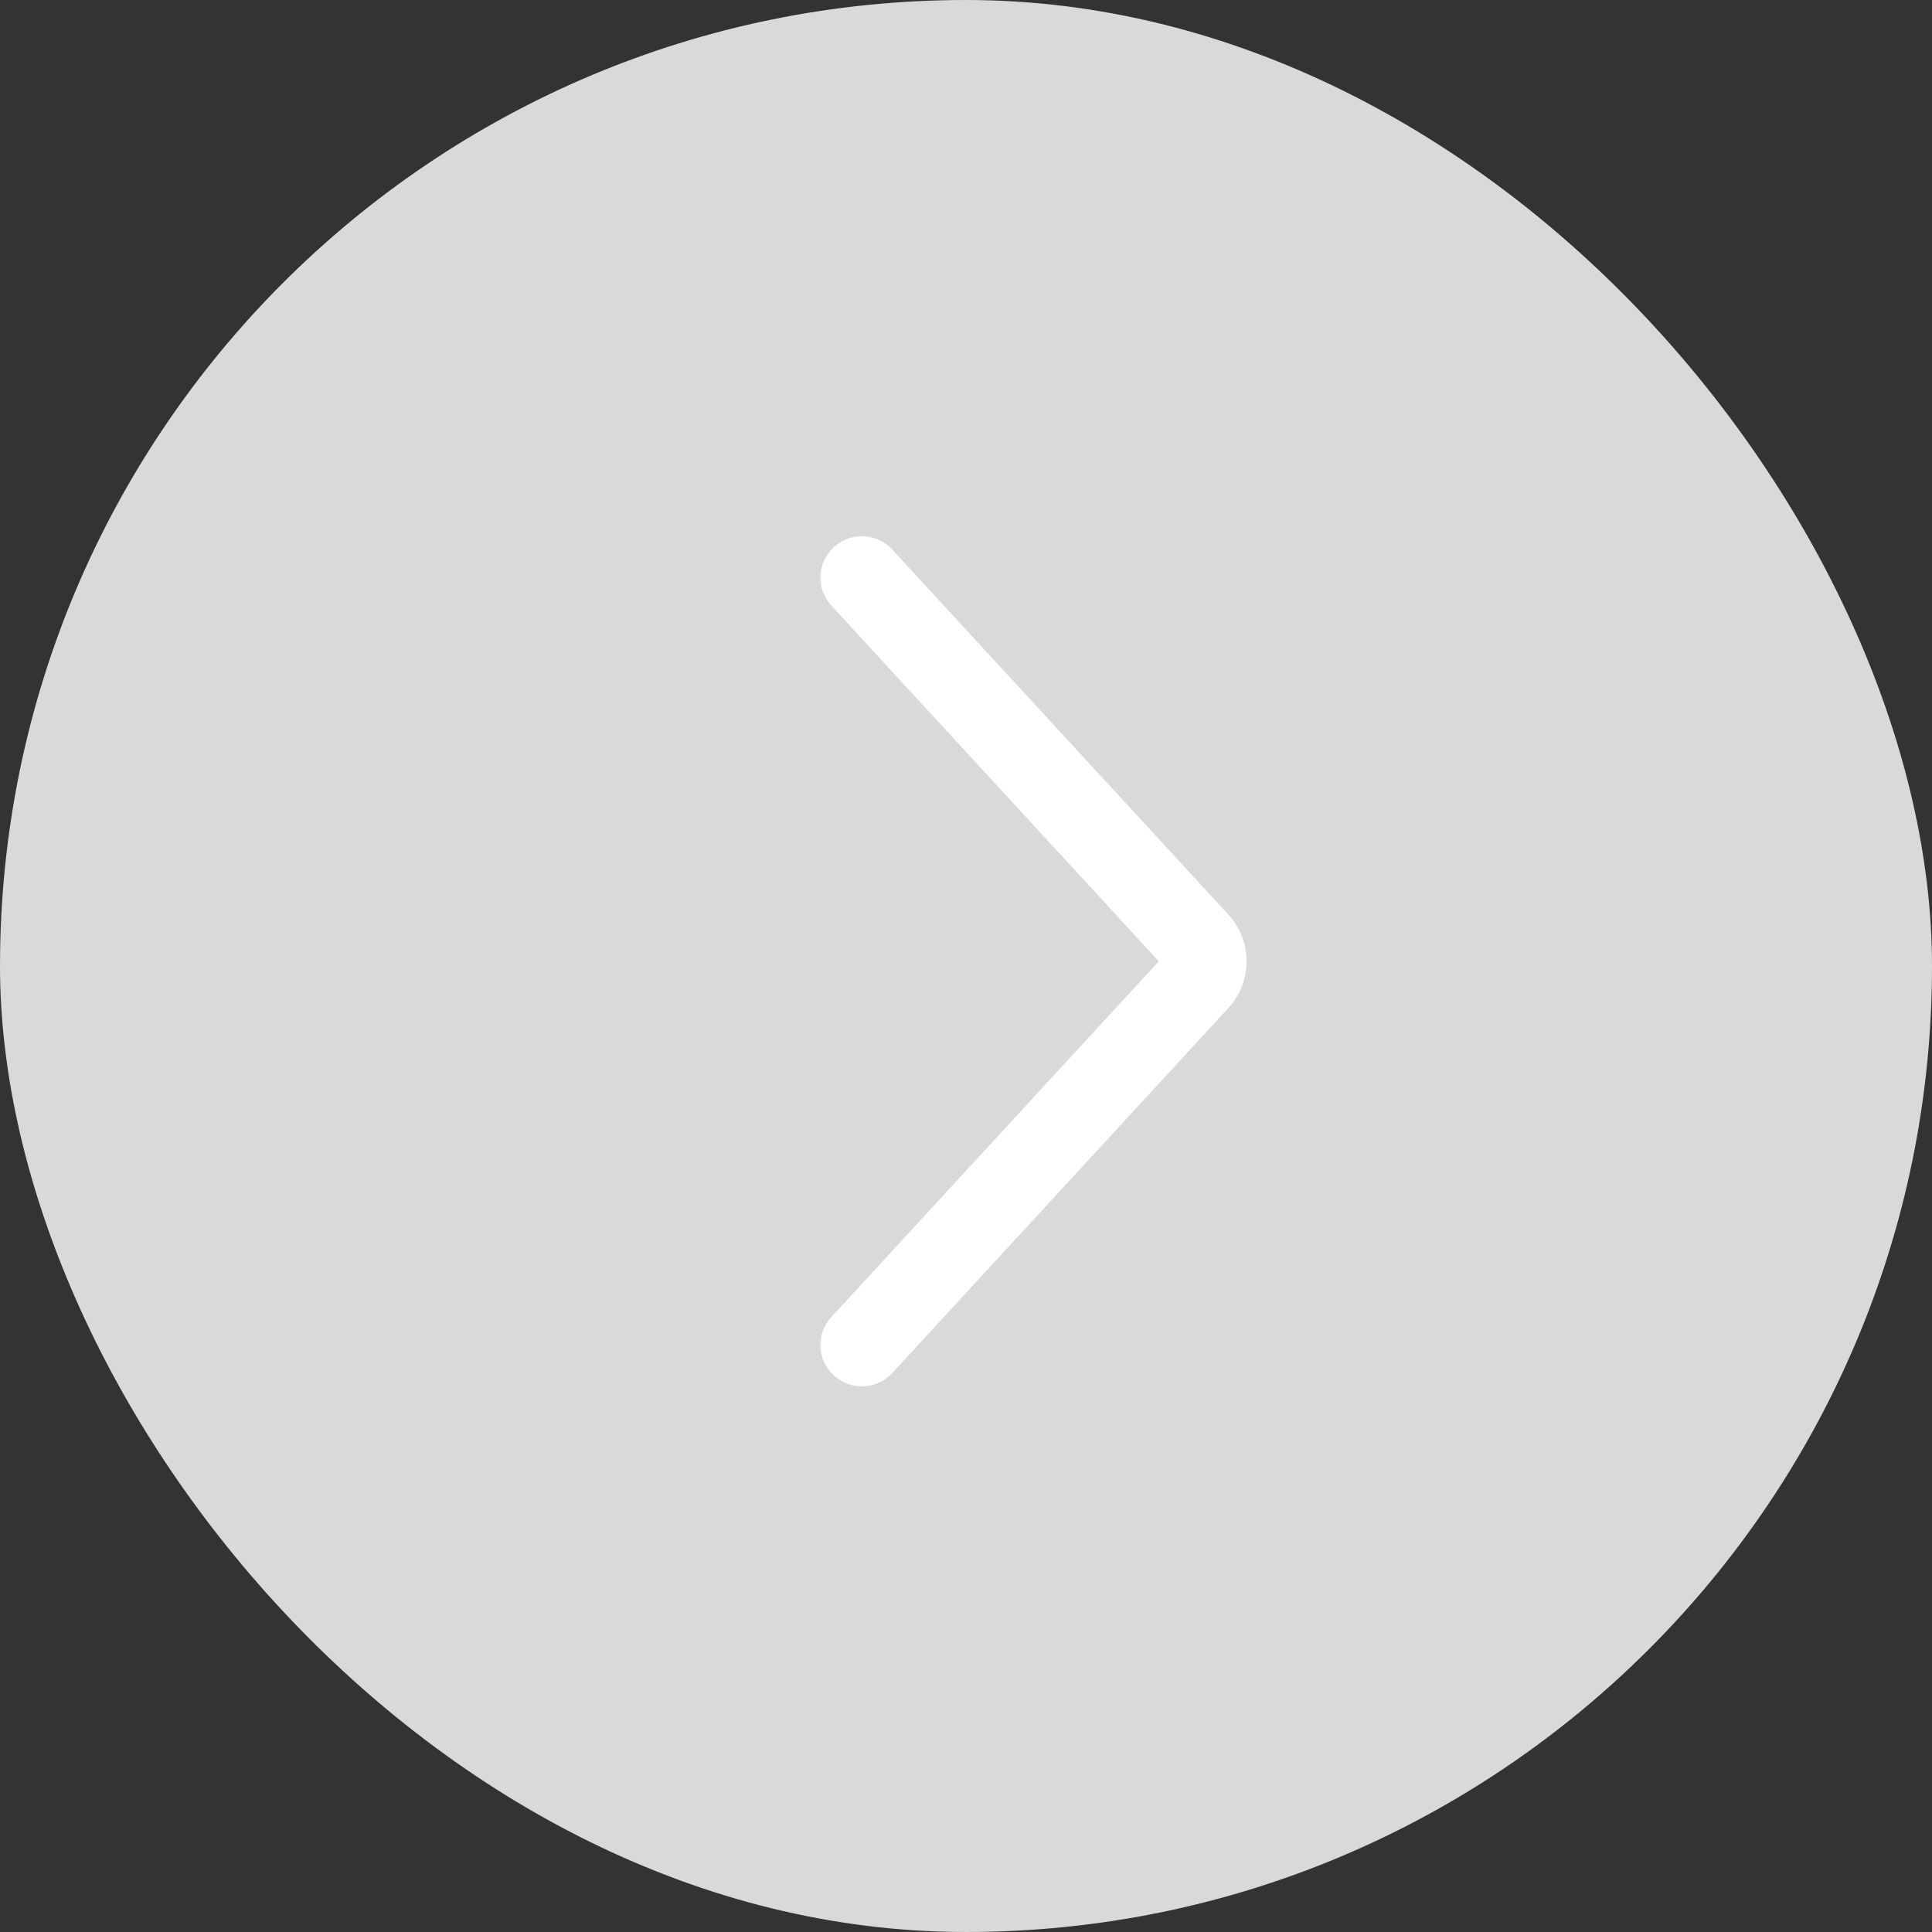 <svg width="14" height="14" viewBox="0 0 14 14" fill="none" xmlns="http://www.w3.org/2000/svg">
<rect x="0" y="0" width="14" height="14" fill="#333333" stroke="none"/>
<rect width="14" height="14" rx="7" fill="#D9D9D9"/>
<path fill-rule="evenodd" clip-rule="evenodd" d="M6.042 3.965C6.164 3.853 6.354 3.861 6.466 3.983L8.901 6.627C9.077 6.819 9.077 7.113 8.901 7.305L6.466 9.949C6.354 10.071 6.164 10.079 6.042 9.967C5.92 9.854 5.912 9.665 6.025 9.543L8.397 6.966L6.025 4.389C5.912 4.267 5.92 4.078 6.042 3.965Z" fill="white"/>
</svg>
